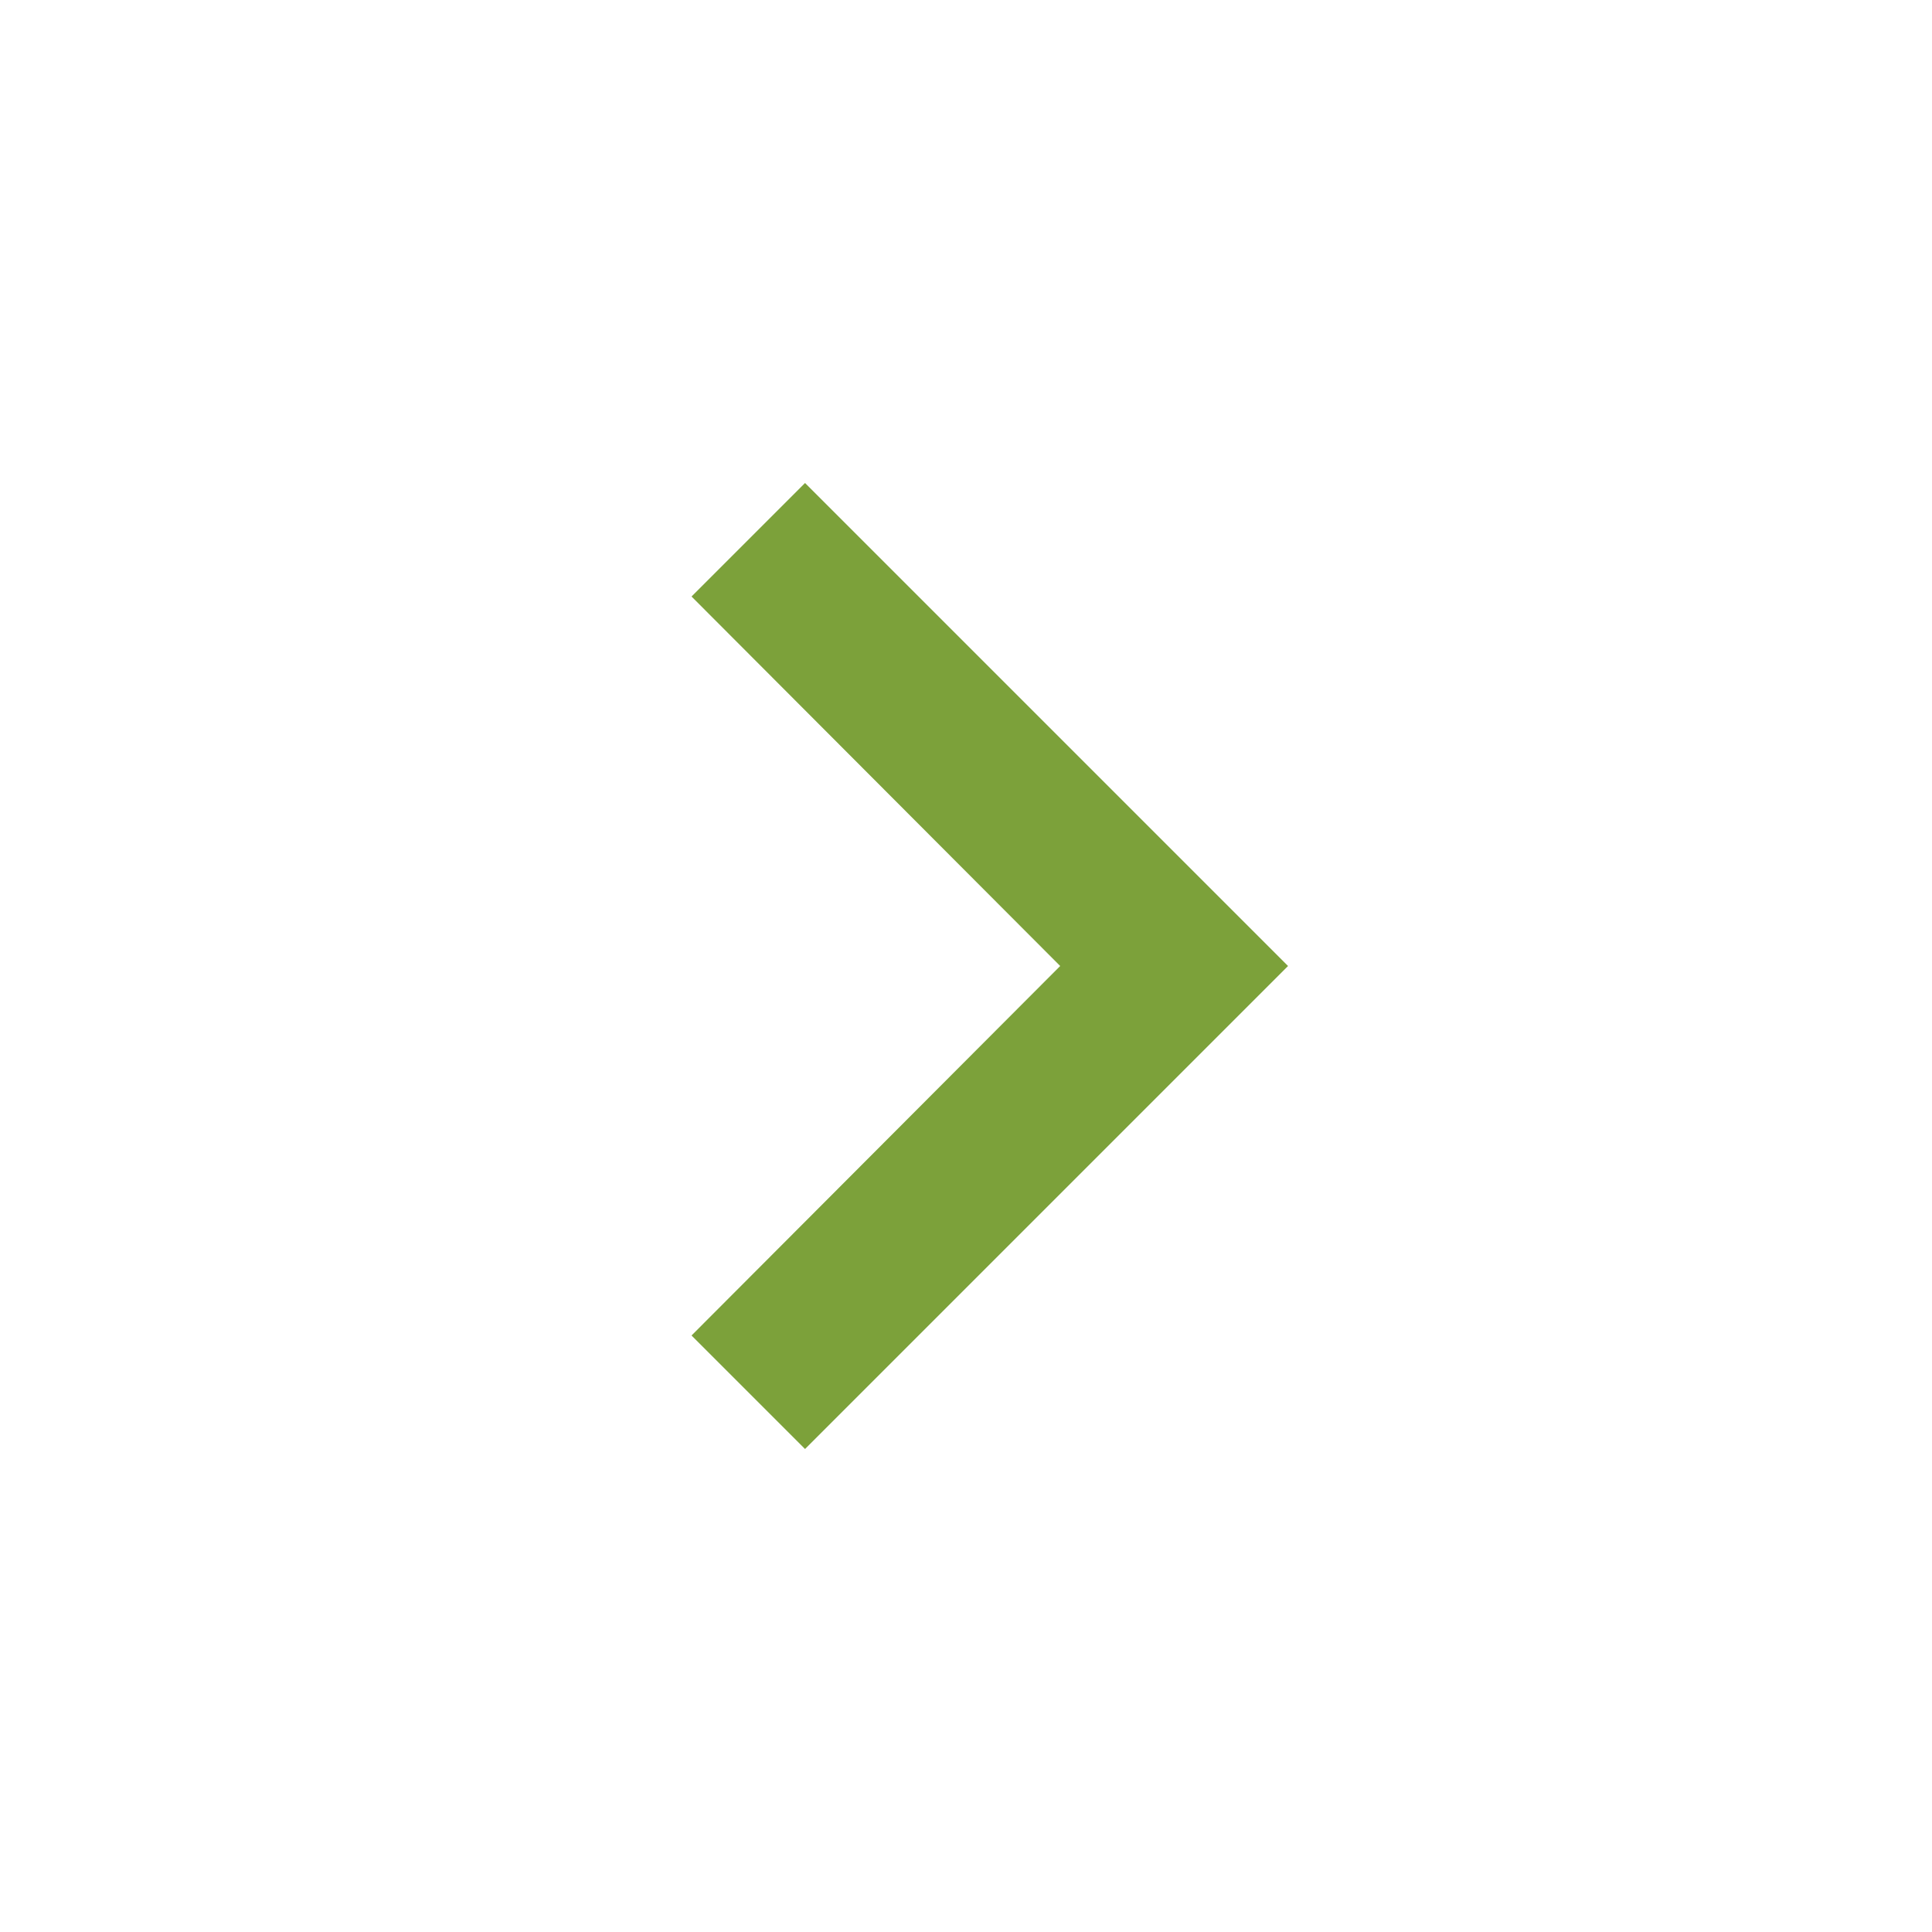 <svg id="icon_arrow" xmlns="http://www.w3.org/2000/svg" width="16" height="16" viewBox="0 0 16 16">
  <path id="パス_81" data-name="パス 81" d="M8.59,13.06,11.643,10,8.59,6.94,9.53,6l4,4-4,4Z" transform="translate(-2.863 -2)" fill="#7ca13a"/>
  <path id="パス_82" data-name="パス 82" d="M0,0H16V16H0Z" fill="none"/>
</svg>
